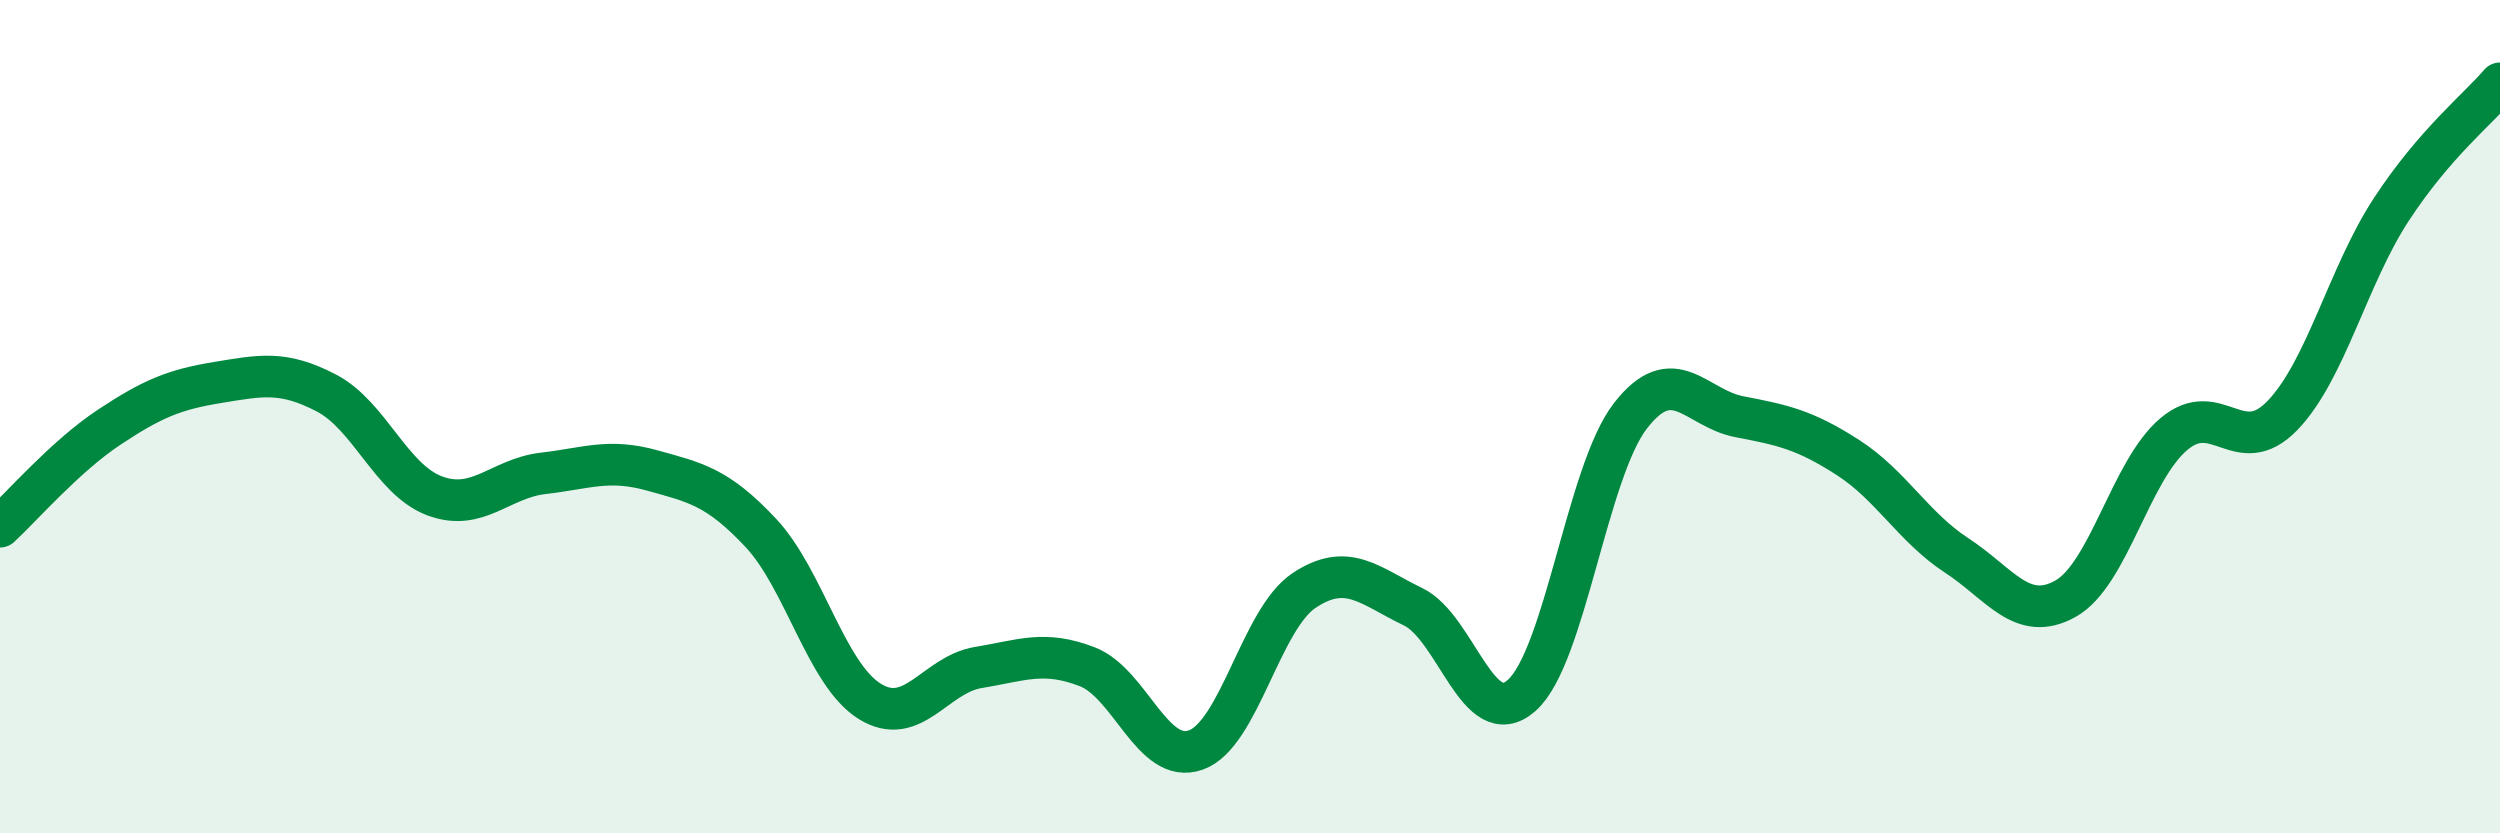 
    <svg width="60" height="20" viewBox="0 0 60 20" xmlns="http://www.w3.org/2000/svg">
      <path
        d="M 0,12.64 C 0.52,12.16 1.57,10.95 2.61,10.26 C 3.65,9.57 4.18,9.35 5.22,9.18 C 6.26,9.01 6.79,8.89 7.83,9.43 C 8.87,9.97 9.39,11.51 10.43,11.9 C 11.47,12.29 12,11.48 13.04,11.36 C 14.08,11.24 14.61,11 15.65,11.29 C 16.69,11.58 17.22,11.68 18.26,12.79 C 19.3,13.9 19.83,16.18 20.87,16.83 C 21.91,17.48 22.44,16.19 23.48,16.02 C 24.52,15.85 25.05,15.6 26.09,16 C 27.13,16.4 27.66,18.37 28.7,18 C 29.74,17.63 30.26,14.86 31.3,14.17 C 32.34,13.48 32.87,14.06 33.91,14.56 C 34.95,15.06 35.48,17.61 36.52,16.69 C 37.56,15.77 38.09,11.32 39.13,9.98 C 40.17,8.64 40.7,9.8 41.74,10 C 42.78,10.2 43.31,10.31 44.35,10.98 C 45.39,11.65 45.92,12.65 46.96,13.33 C 48,14.01 48.53,14.95 49.57,14.37 C 50.61,13.79 51.13,11.3 52.17,10.42 C 53.21,9.54 53.74,11.05 54.78,9.97 C 55.82,8.89 56.35,6.62 57.39,5.03 C 58.43,3.44 59.48,2.61 60,2L60 20L0 20Z"
        fill="#008740"
        opacity="0.1"
        stroke-linecap="round"
        stroke-linejoin="round"
      />
      <path
        d="M 0,12.64 C 0.52,12.16 1.57,10.95 2.61,10.26 C 3.65,9.57 4.18,9.35 5.22,9.18 C 6.26,9.01 6.79,8.89 7.83,9.43 C 8.87,9.97 9.39,11.51 10.43,11.9 C 11.47,12.29 12,11.48 13.04,11.36 C 14.08,11.24 14.61,11 15.65,11.29 C 16.69,11.58 17.22,11.68 18.26,12.79 C 19.3,13.9 19.83,16.18 20.87,16.83 C 21.91,17.48 22.44,16.19 23.48,16.02 C 24.52,15.85 25.05,15.6 26.09,16 C 27.13,16.4 27.66,18.37 28.7,18 C 29.74,17.63 30.26,14.86 31.3,14.17 C 32.34,13.48 32.87,14.06 33.91,14.56 C 34.95,15.06 35.48,17.61 36.52,16.69 C 37.56,15.77 38.09,11.32 39.13,9.98 C 40.17,8.64 40.7,9.8 41.74,10 C 42.78,10.2 43.31,10.31 44.35,10.98 C 45.39,11.65 45.92,12.65 46.96,13.33 C 48,14.01 48.53,14.95 49.57,14.37 C 50.61,13.79 51.13,11.3 52.17,10.42 C 53.21,9.54 53.74,11.05 54.78,9.97 C 55.82,8.89 56.35,6.62 57.39,5.03 C 58.43,3.44 59.48,2.61 60,2"
        stroke="#008740"
        stroke-width="1"
        fill="none"
        stroke-linecap="round"
        stroke-linejoin="round"
      />
    </svg>
  